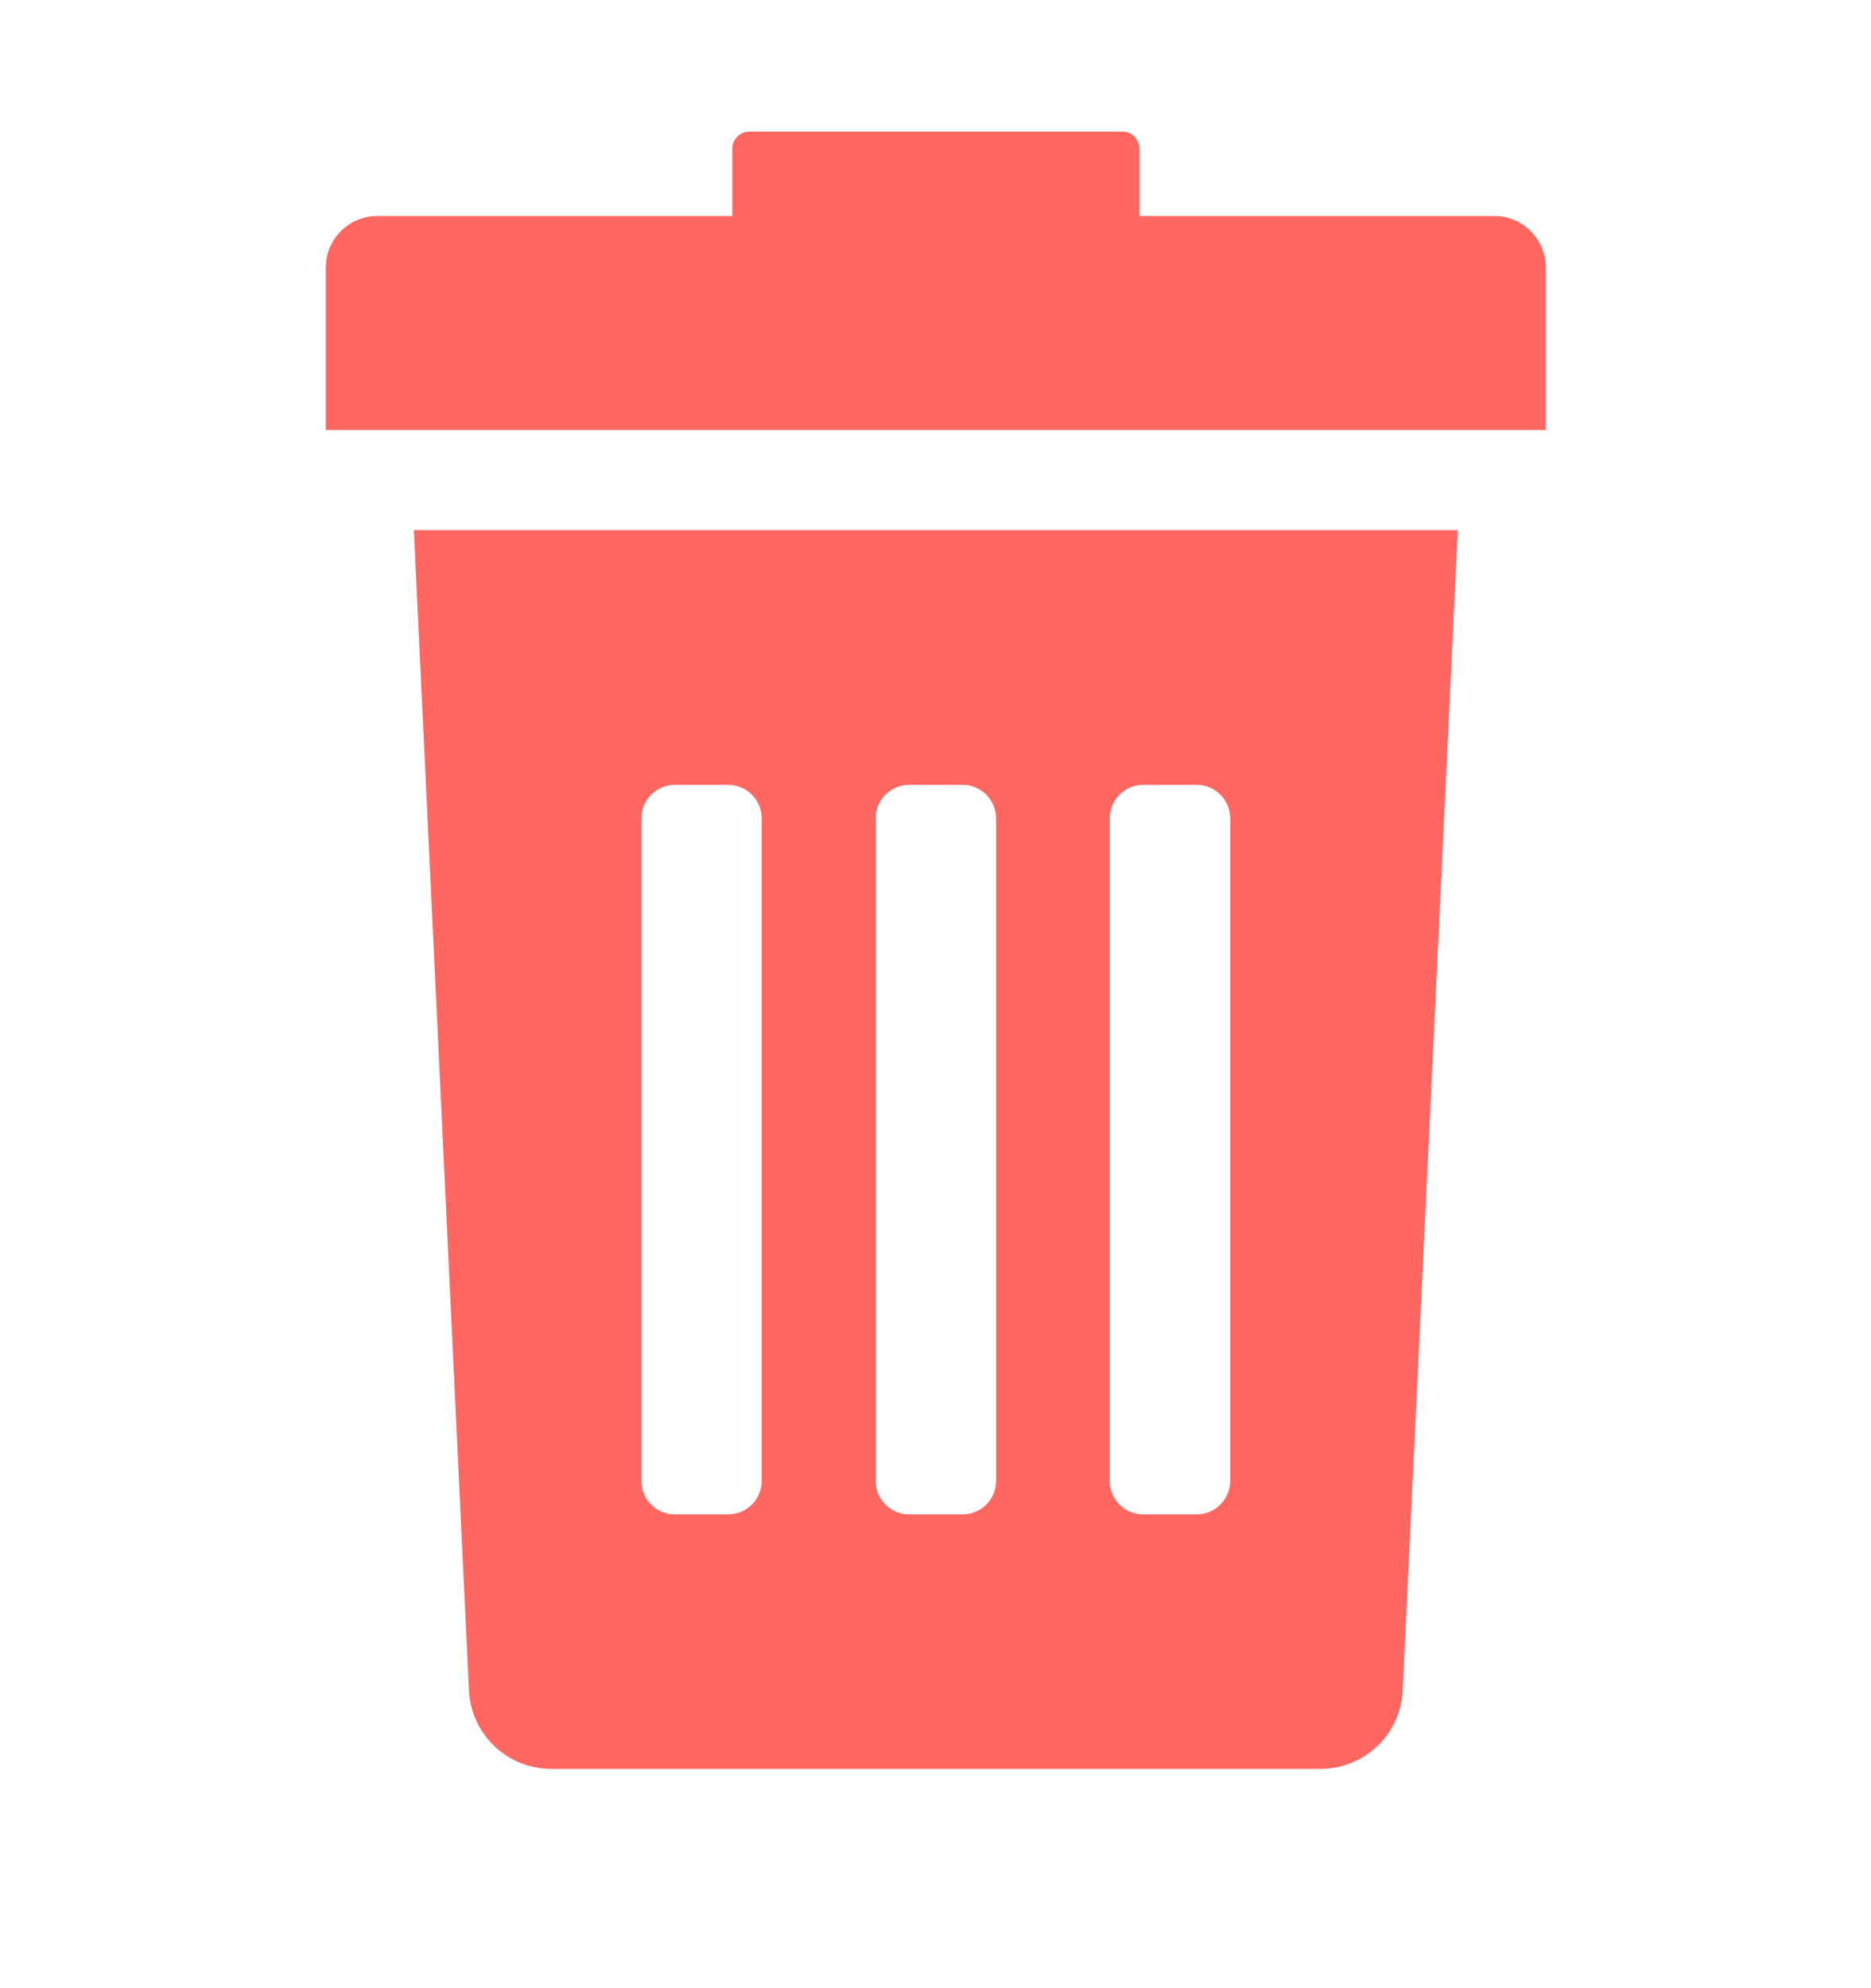 <svg width="16" height="17" viewBox="0 0 16 17" fill="none" xmlns="http://www.w3.org/2000/svg">
<path d="M4.01 14.45C4.026 14.827 4.336 15.125 4.714 15.125H11.291C11.669 15.125 11.981 14.827 11.995 14.45L12.466 4.533H3.539L4.01 14.45ZM9.49 6.997C9.49 6.839 9.618 6.711 9.776 6.711H10.234C10.392 6.711 10.52 6.84 10.52 6.997V12.663C10.52 12.821 10.39 12.949 10.234 12.949H9.776C9.618 12.949 9.49 12.821 9.49 12.663V6.997ZM7.488 6.997C7.488 6.839 7.616 6.711 7.774 6.711H8.232C8.39 6.711 8.518 6.84 8.518 6.997V12.663C8.518 12.821 8.39 12.949 8.232 12.949H7.774C7.616 12.949 7.488 12.821 7.488 12.663V6.997ZM5.485 6.997C5.485 6.839 5.613 6.711 5.77 6.711H6.227C6.386 6.711 6.514 6.84 6.514 6.997V12.663C6.514 12.821 6.384 12.949 6.227 12.949H5.77C5.611 12.949 5.485 12.821 5.485 12.663V6.997ZM12.778 1.847H9.744V1.272C9.744 1.191 9.678 1.125 9.597 1.125H6.41C6.328 1.125 6.262 1.191 6.262 1.272V1.847H3.227C2.984 1.847 2.786 2.043 2.786 2.288V3.677H13.219V2.288C13.219 2.045 13.022 1.847 12.778 1.847Z" fill="#FF6760"/>
</svg>